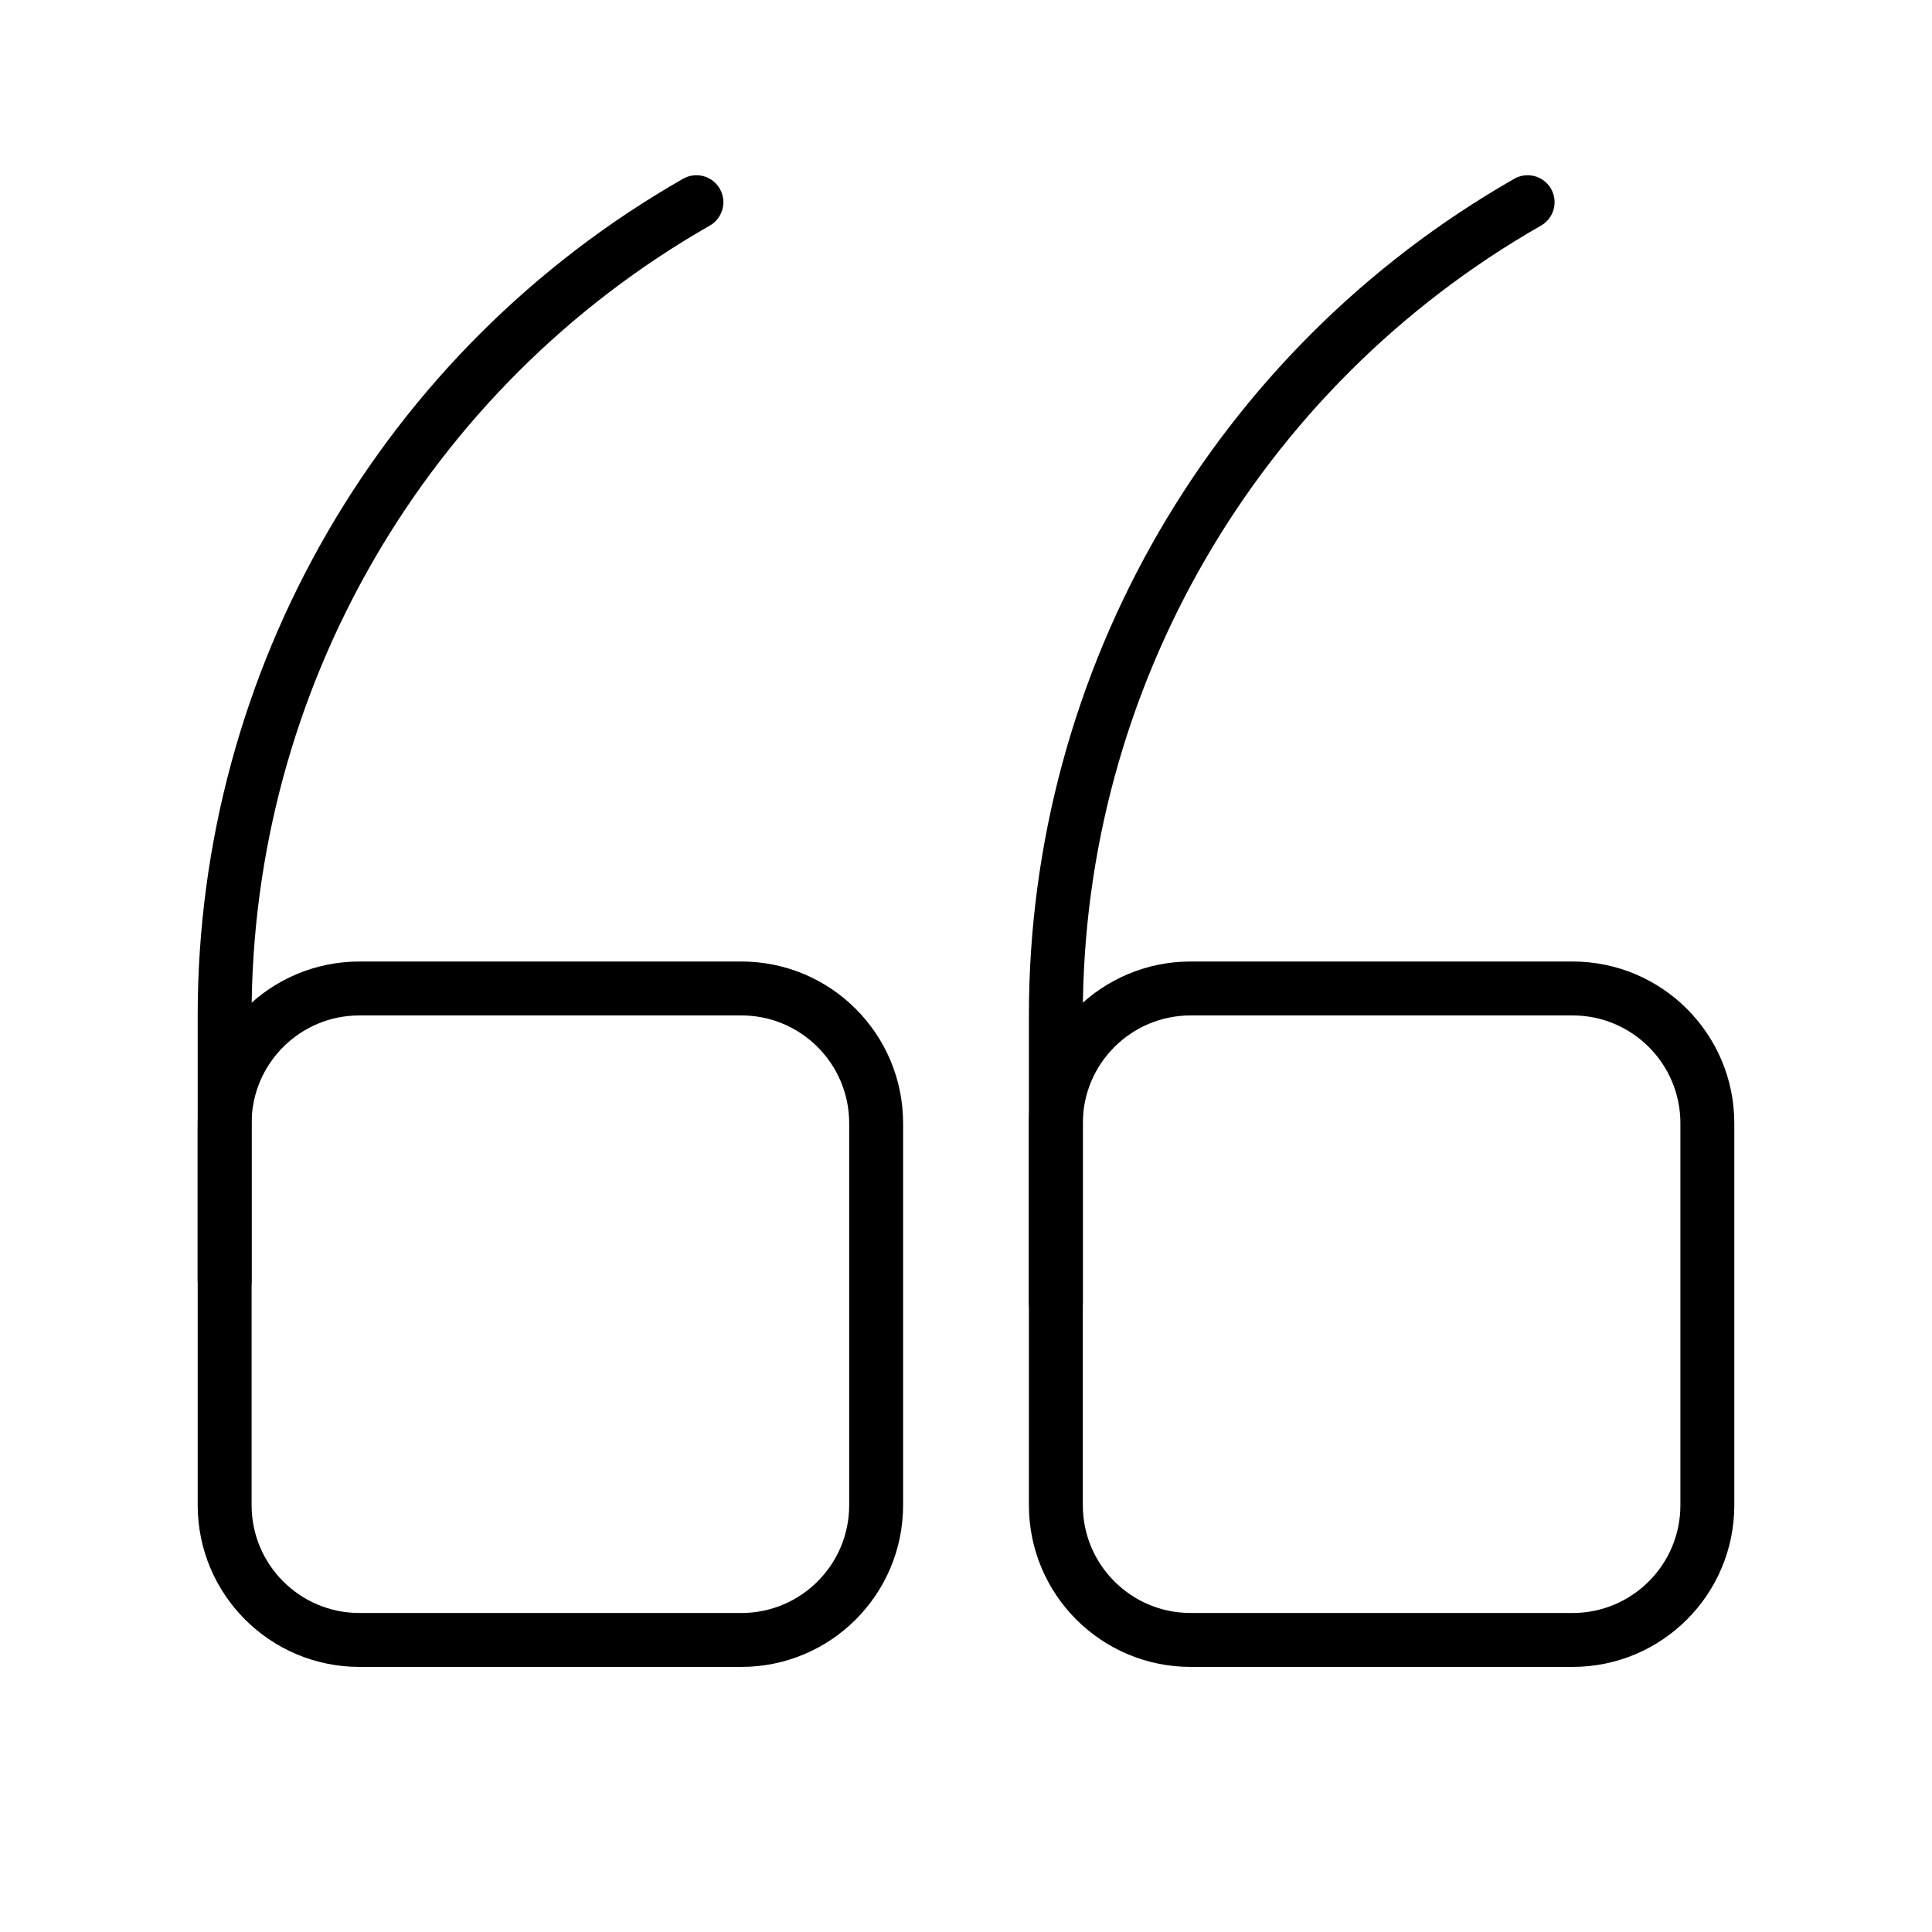 <svg xmlns="http://www.w3.org/2000/svg" width="430" height="430" fill="none" viewBox="0 0 430 430"><g stroke="#000" stroke-linecap="round" stroke-linejoin="round" stroke-width="12"><path d="M50 250c0-16.569 13.432-30 30-30h85c16.569 0 30 13.431 30 30v85c0 16.569-13.431 30-30 30H80c-16.568 0-30-13.431-30-30zm185 0c0-16.569 13.431-30 30-30h85c16.569 0 30 13.431 30 30v85c0 16.569-13.431 30-30 30h-85c-16.569 0-30-13.431-30-30z"/><path d="M50 285v-59.066C50 151.151 90.07 82.103 155 45m80 245v-64.066C235 151.151 275.071 82.103 340 45"/></g></svg>